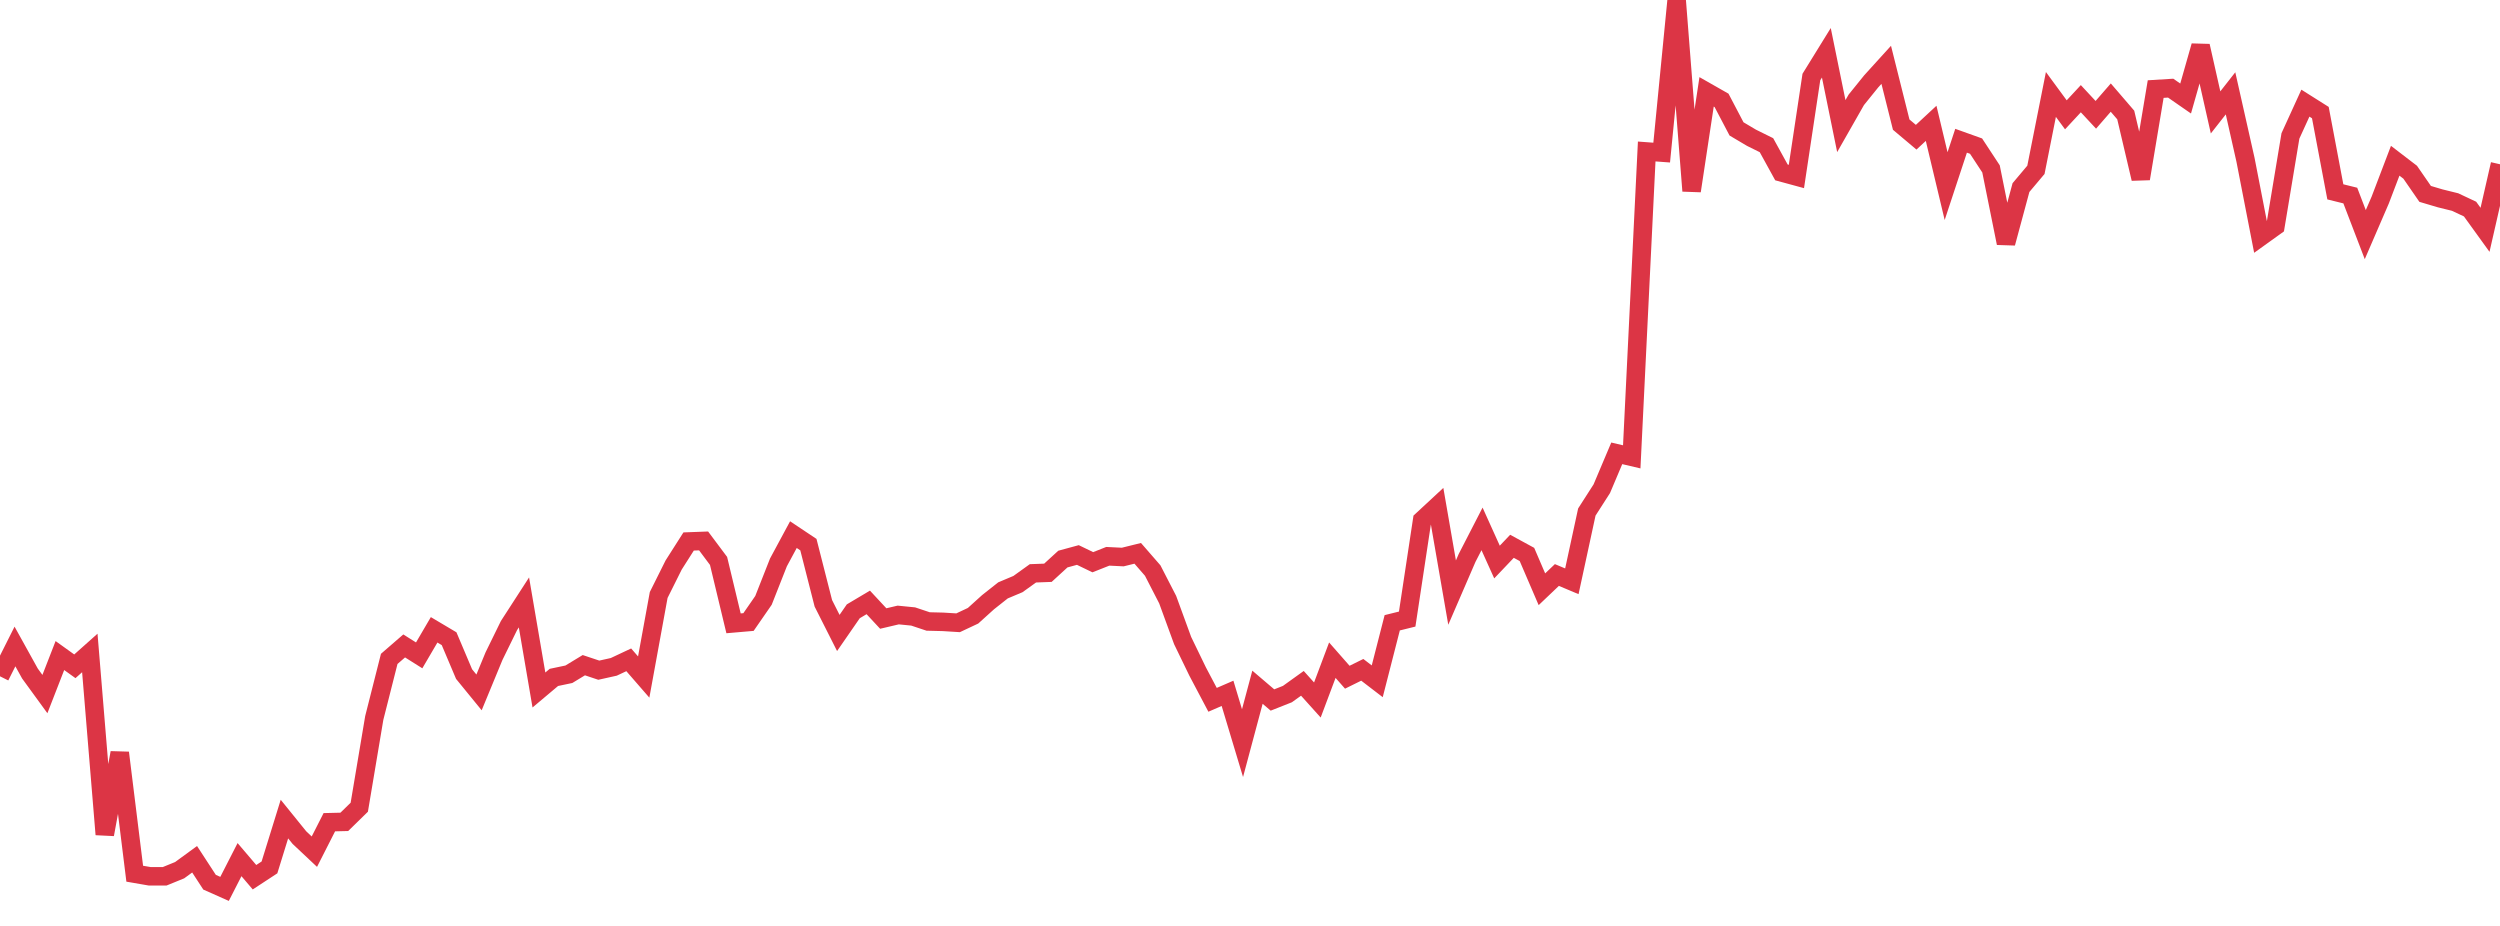 <?xml version="1.0" standalone="no"?>
<!DOCTYPE svg PUBLIC "-//W3C//DTD SVG 1.1//EN" "http://www.w3.org/Graphics/SVG/1.1/DTD/svg11.dtd">
<svg width="135" height="50" viewBox="0 0 135 50" preserveAspectRatio="none" class="sparkline" xmlns="http://www.w3.org/2000/svg"
xmlns:xlink="http://www.w3.org/1999/xlink"><path  class="sparkline--line" d="M 0 36.52 L 0 36.52 L 0.808 34.91 L 1.617 36.37 L 2.425 37.48 L 3.234 35.4 L 4.042 35.98 L 4.85 35.26 L 5.659 45.06 L 6.467 40.65 L 7.275 47.18 L 8.084 47.32 L 8.892 47.32 L 9.701 46.99 L 10.509 46.4 L 11.317 47.64 L 12.126 48 L 12.934 46.42 L 13.743 47.37 L 14.551 46.84 L 15.359 44.23 L 16.168 45.23 L 16.976 45.99 L 17.784 44.4 L 18.593 44.38 L 19.401 43.59 L 20.21 38.77 L 21.018 35.58 L 21.826 34.88 L 22.635 35.39 L 23.443 34.01 L 24.251 34.49 L 25.06 36.4 L 25.868 37.39 L 26.677 35.43 L 27.485 33.78 L 28.293 32.53 L 29.102 37.26 L 29.91 36.58 L 30.719 36.41 L 31.527 35.92 L 32.335 36.19 L 33.144 36.01 L 33.952 35.63 L 34.76 36.56 L 35.569 32.13 L 36.377 30.51 L 37.186 29.24 L 37.994 29.21 L 38.802 30.29 L 39.611 33.66 L 40.419 33.59 L 41.228 32.42 L 42.036 30.37 L 42.844 28.87 L 43.653 29.41 L 44.461 32.58 L 45.269 34.18 L 46.078 33.01 L 46.886 32.53 L 47.695 33.4 L 48.503 33.21 L 49.311 33.29 L 50.12 33.56 L 50.928 33.58 L 51.737 33.63 L 52.545 33.25 L 53.353 32.52 L 54.162 31.88 L 54.97 31.54 L 55.778 30.96 L 56.587 30.93 L 57.395 30.19 L 58.204 29.97 L 59.012 30.36 L 59.82 30.04 L 60.629 30.08 L 61.437 29.88 L 62.246 30.81 L 63.054 32.38 L 63.862 34.59 L 64.671 36.26 L 65.479 37.79 L 66.287 37.44 L 67.096 40.13 L 67.904 37.11 L 68.713 37.8 L 69.521 37.48 L 70.329 36.9 L 71.138 37.8 L 71.946 35.65 L 72.754 36.57 L 73.563 36.17 L 74.371 36.79 L 75.18 33.63 L 75.988 33.43 L 76.796 28.09 L 77.605 27.34 L 78.413 32 L 79.222 30.13 L 80.03 28.56 L 80.838 30.35 L 81.647 29.5 L 82.455 29.94 L 83.263 31.82 L 84.072 31.05 L 84.88 31.39 L 85.689 27.65 L 86.497 26.39 L 87.305 24.48 L 88.114 24.67 L 88.922 8.18 L 89.731 8.24 L 90.539 0 L 91.347 10.31 L 92.156 4.96 L 92.964 5.42 L 93.772 6.96 L 94.581 7.44 L 95.389 7.84 L 96.198 9.31 L 97.006 9.53 L 97.814 4.16 L 98.623 2.85 L 99.431 6.81 L 100.24 5.39 L 101.048 4.39 L 101.856 3.5 L 102.665 6.73 L 103.473 7.41 L 104.281 6.66 L 105.09 10.05 L 105.898 7.6 L 106.707 7.89 L 107.515 9.12 L 108.323 13.13 L 109.132 10.13 L 109.94 9.17 L 110.749 5.1 L 111.557 6.2 L 112.365 5.33 L 113.174 6.2 L 113.982 5.27 L 114.79 6.21 L 115.599 9.65 L 116.407 4.81 L 117.216 4.76 L 118.024 5.32 L 118.832 2.48 L 119.641 6.07 L 120.449 5.04 L 121.257 8.63 L 122.066 12.79 L 122.874 12.21 L 123.683 7.34 L 124.491 5.57 L 125.299 6.08 L 126.108 10.36 L 126.916 10.56 L 127.725 12.67 L 128.533 10.8 L 129.341 8.68 L 130.15 9.3 L 130.958 10.47 L 131.766 10.71 L 132.575 10.91 L 133.383 11.29 L 134.192 12.41 L 135 8.87" fill="none" stroke-width="1" stroke="#dc3545"></path></svg>